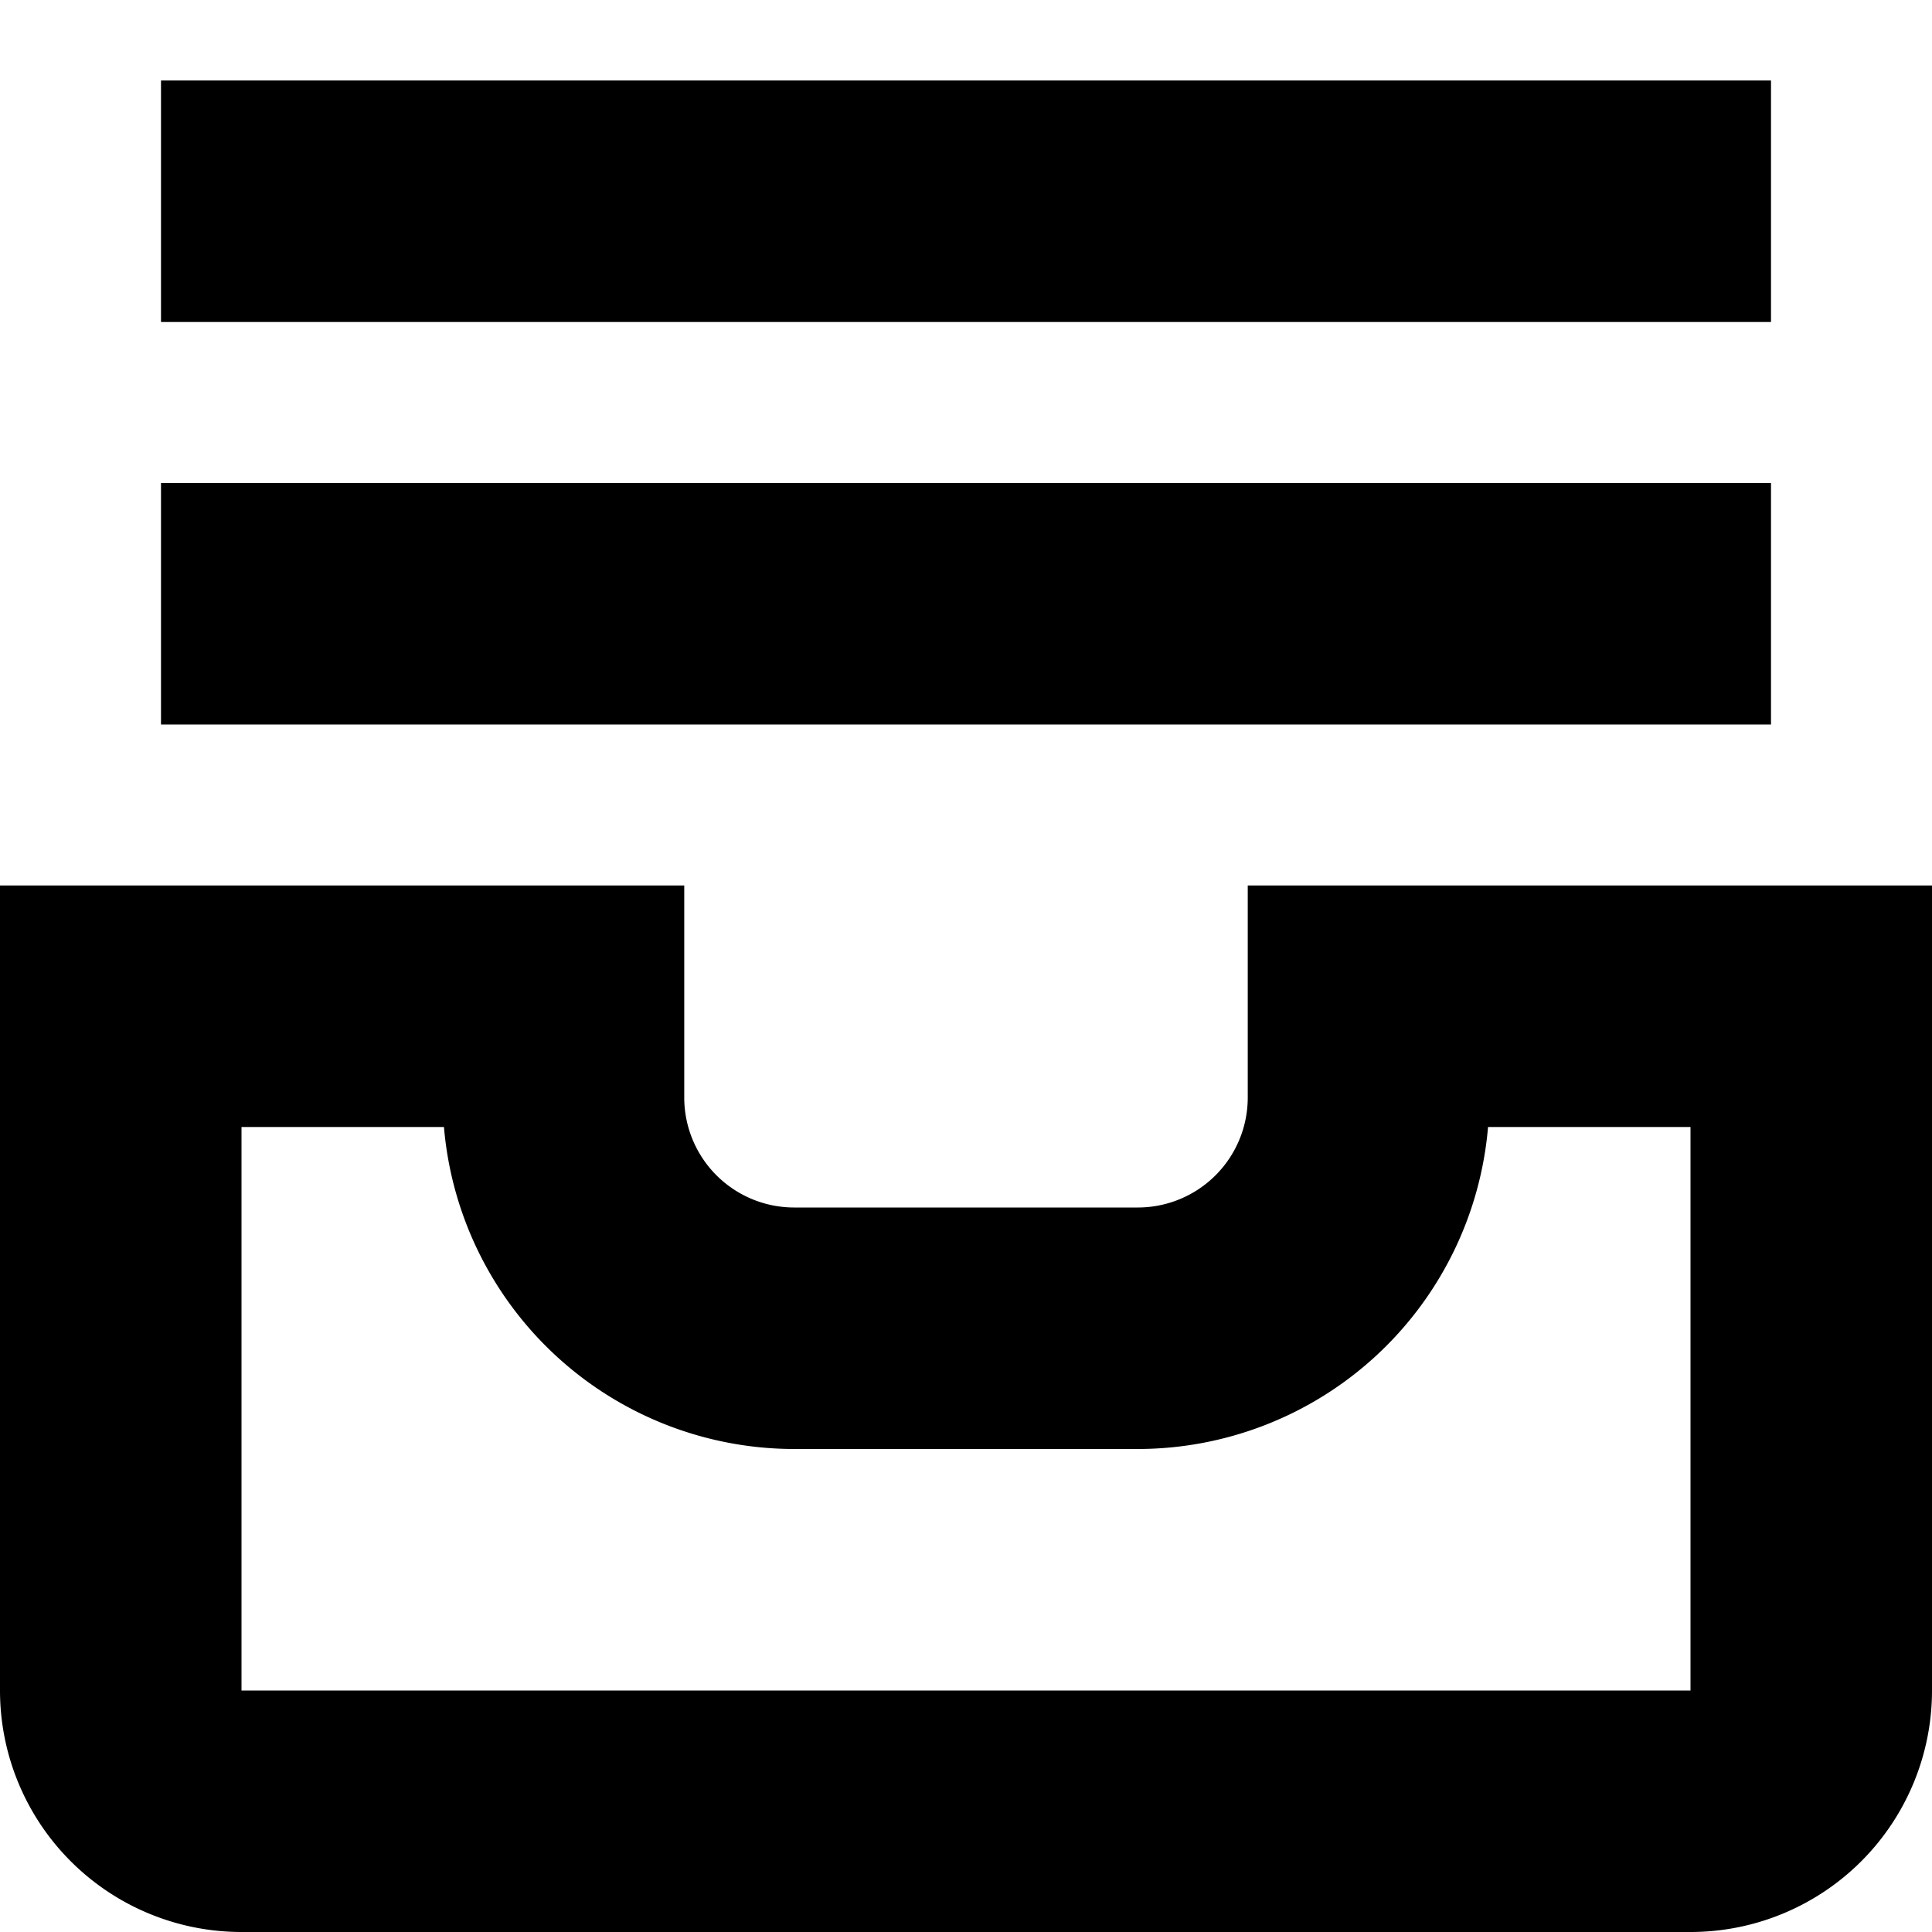 <?xml version="1.0" encoding="UTF-8"?>
<svg xmlns="http://www.w3.org/2000/svg" id="Isolation_Mode" data-name="Isolation Mode" viewBox="0 0 24 24" width="512" height="512"><path d="M15.5,11v2.636A1.366,1.366,0,0,1,14.136,15H9.864A1.366,1.366,0,0,1,8.5,13.636V11H0V21a3,3,0,0,0,3,3H21a3,3,0,0,0,3-3V11ZM21,21H3V14H5.515a4.37,4.37,0,0,0,4.349,4h4.272a4.37,4.37,0,0,0,4.349-4H21Z"/><rect x="2" y="6" width="20" height="3"/><rect x="2" y="1" width="20" height="3"/></svg>
